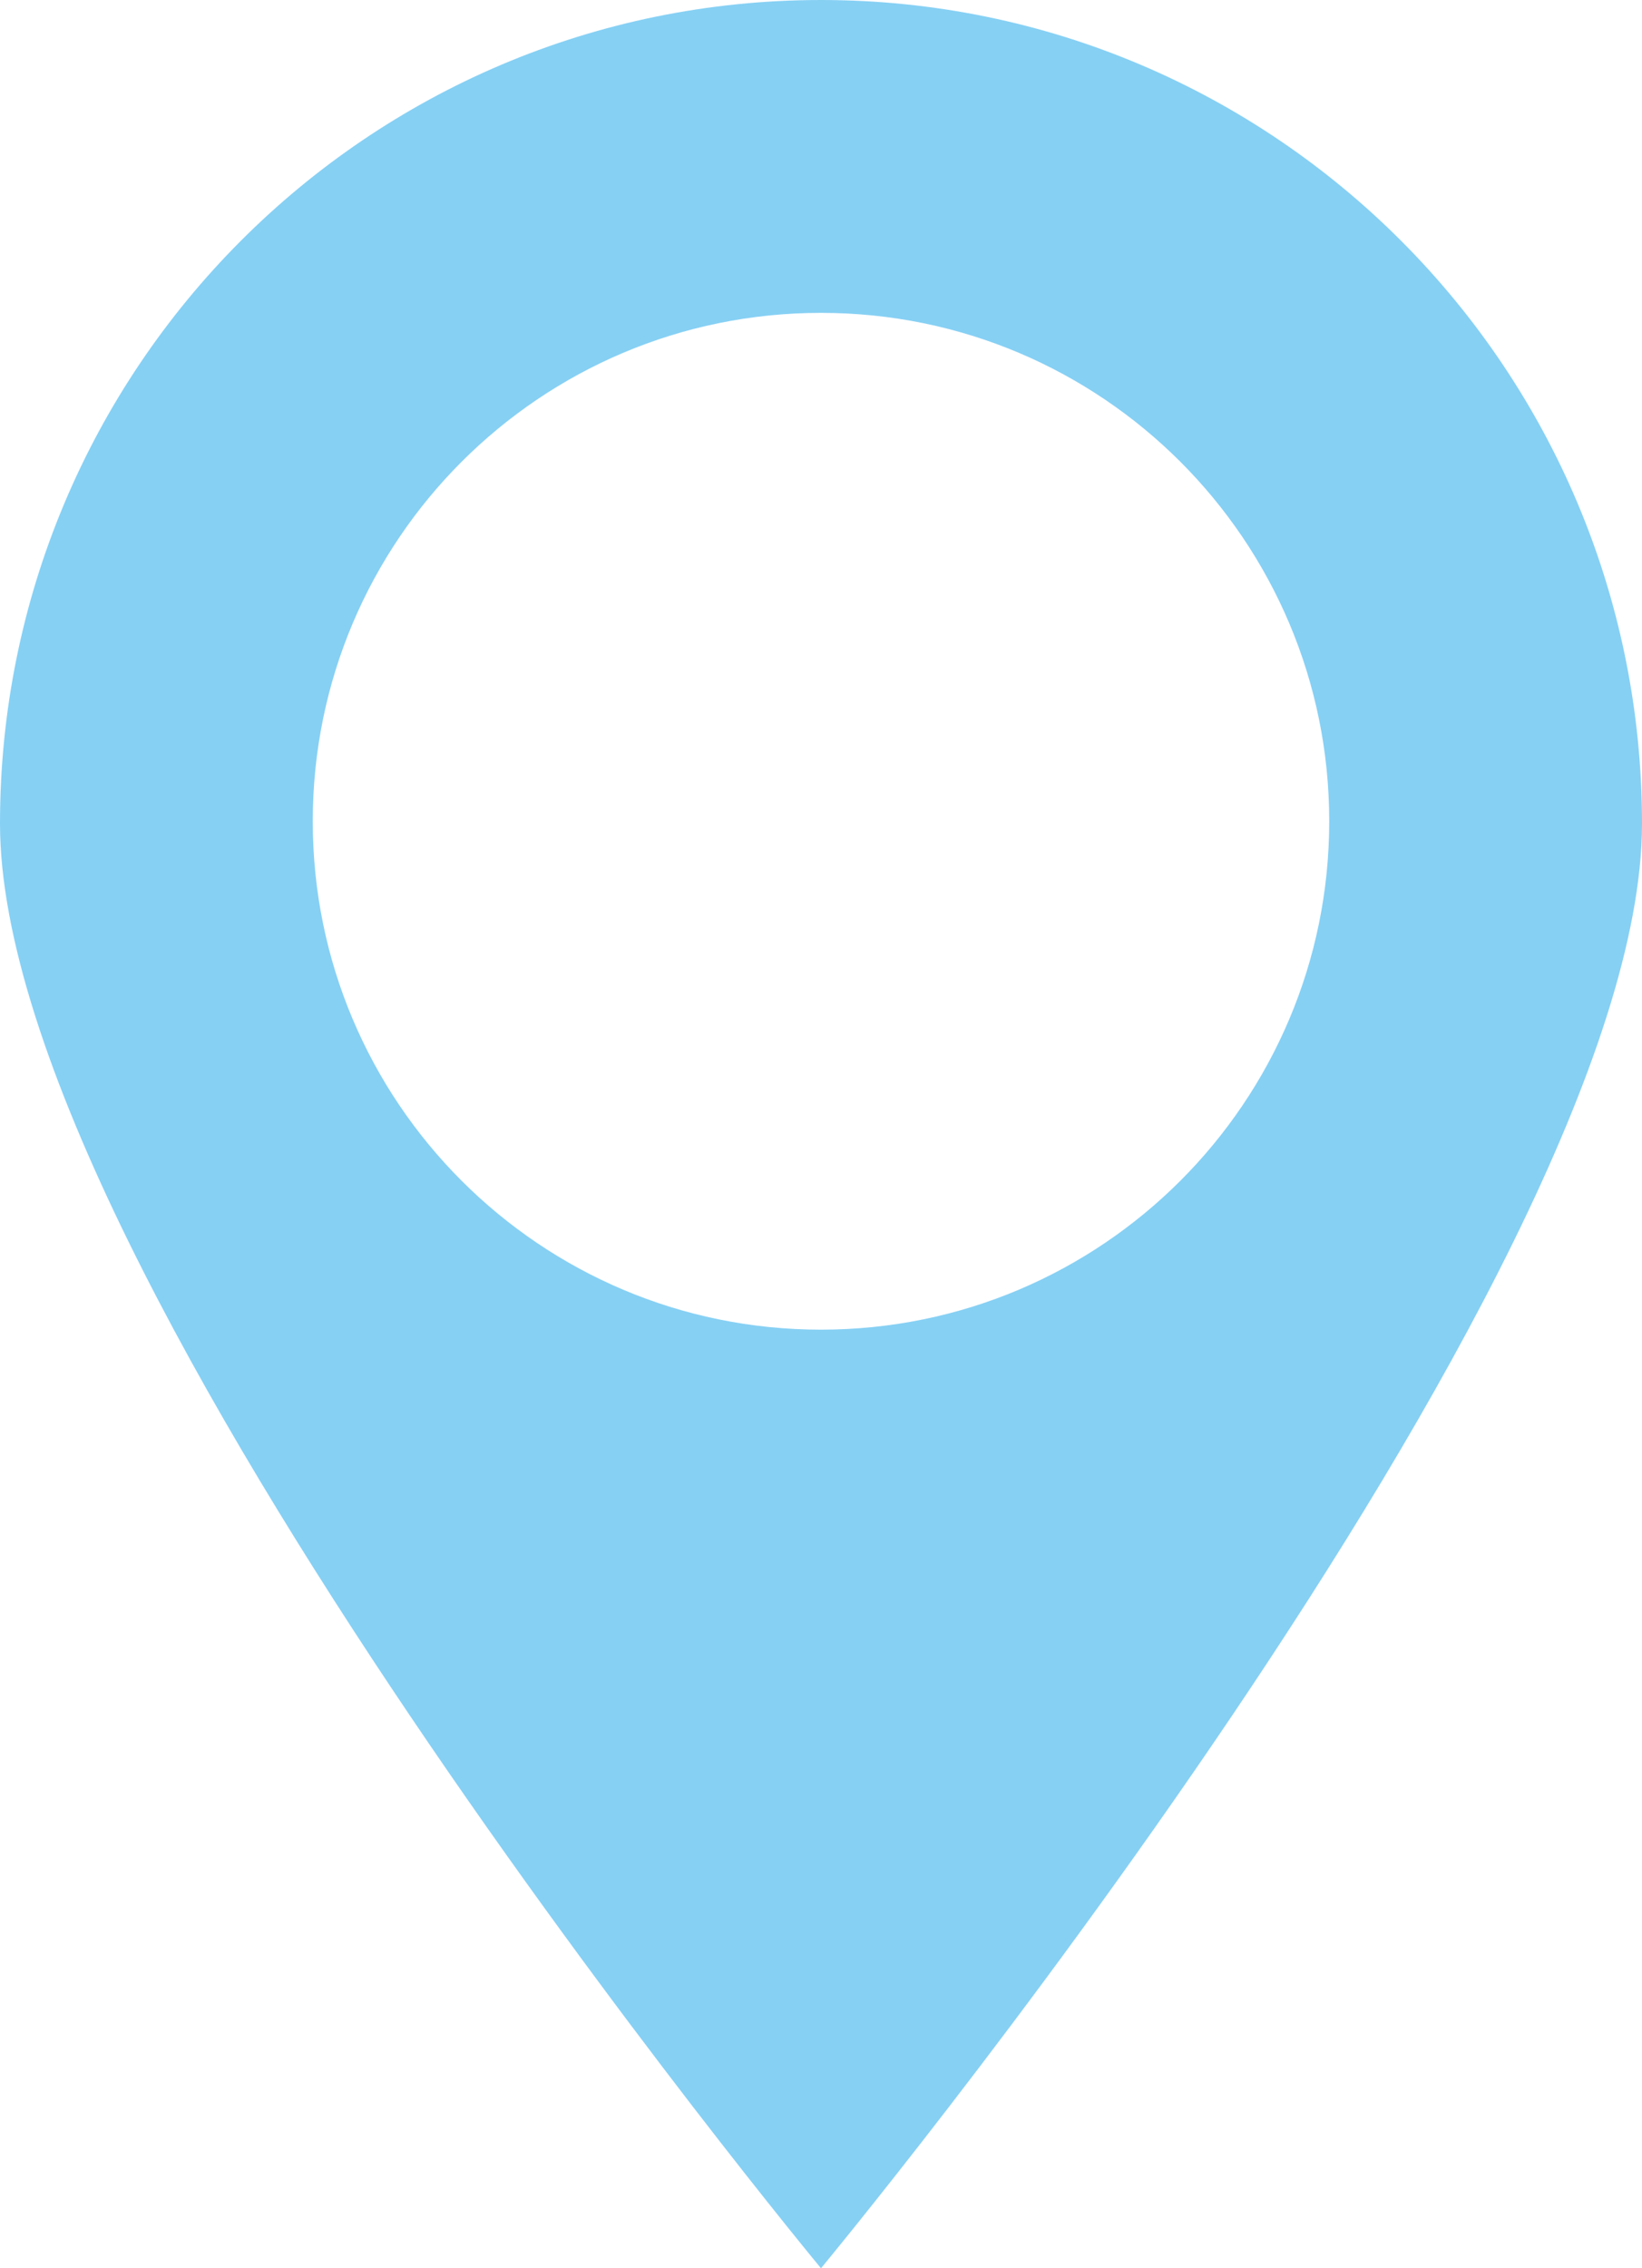 <?xml version="1.0" encoding="UTF-8"?>
<svg width="21px" height="29px" viewBox="0 0 21 29" version="1.1" xmlns="http://www.w3.org/2000/svg" xmlns:xlink="http://www.w3.org/1999/xlink">
    <!-- Generator: Sketch 53 (72520) - https://sketchapp.com -->
    <title>map-pointer-blue-cut-out</title>
    <desc>Created with Sketch.</desc>
    <g id="Artwork" stroke="none" stroke-width="1" fill="none" fill-rule="evenodd">
        <g id="8.-Global-Network" transform="translate(-1330, -630)" fill="#86D0F4" fill-rule="nonzero">
            <g id="map-pointer-blue-cut-out" transform="translate(1330, 630)">
                <path d="M21,10.529 C21,16.345 10.5,29 10.5,29 C10.5,29 0,16.345 0,10.529 C-7.10171439e-16,4.714 4.701,1.06819134e-15 10.5,0 C16.299,-1.06819134e-15 21,4.714 21,10.529 Z M10.5,17 C14.09,17 17,14.09 17,10.5 C17,6.91 14.09,4 10.5,4 C6.91,4 4,6.91 4,10.5 C4,14.09 6.91,17 10.5,17 Z" id="Combined-Shape"></path>
            </g>
        </g>
    </g>
</svg>